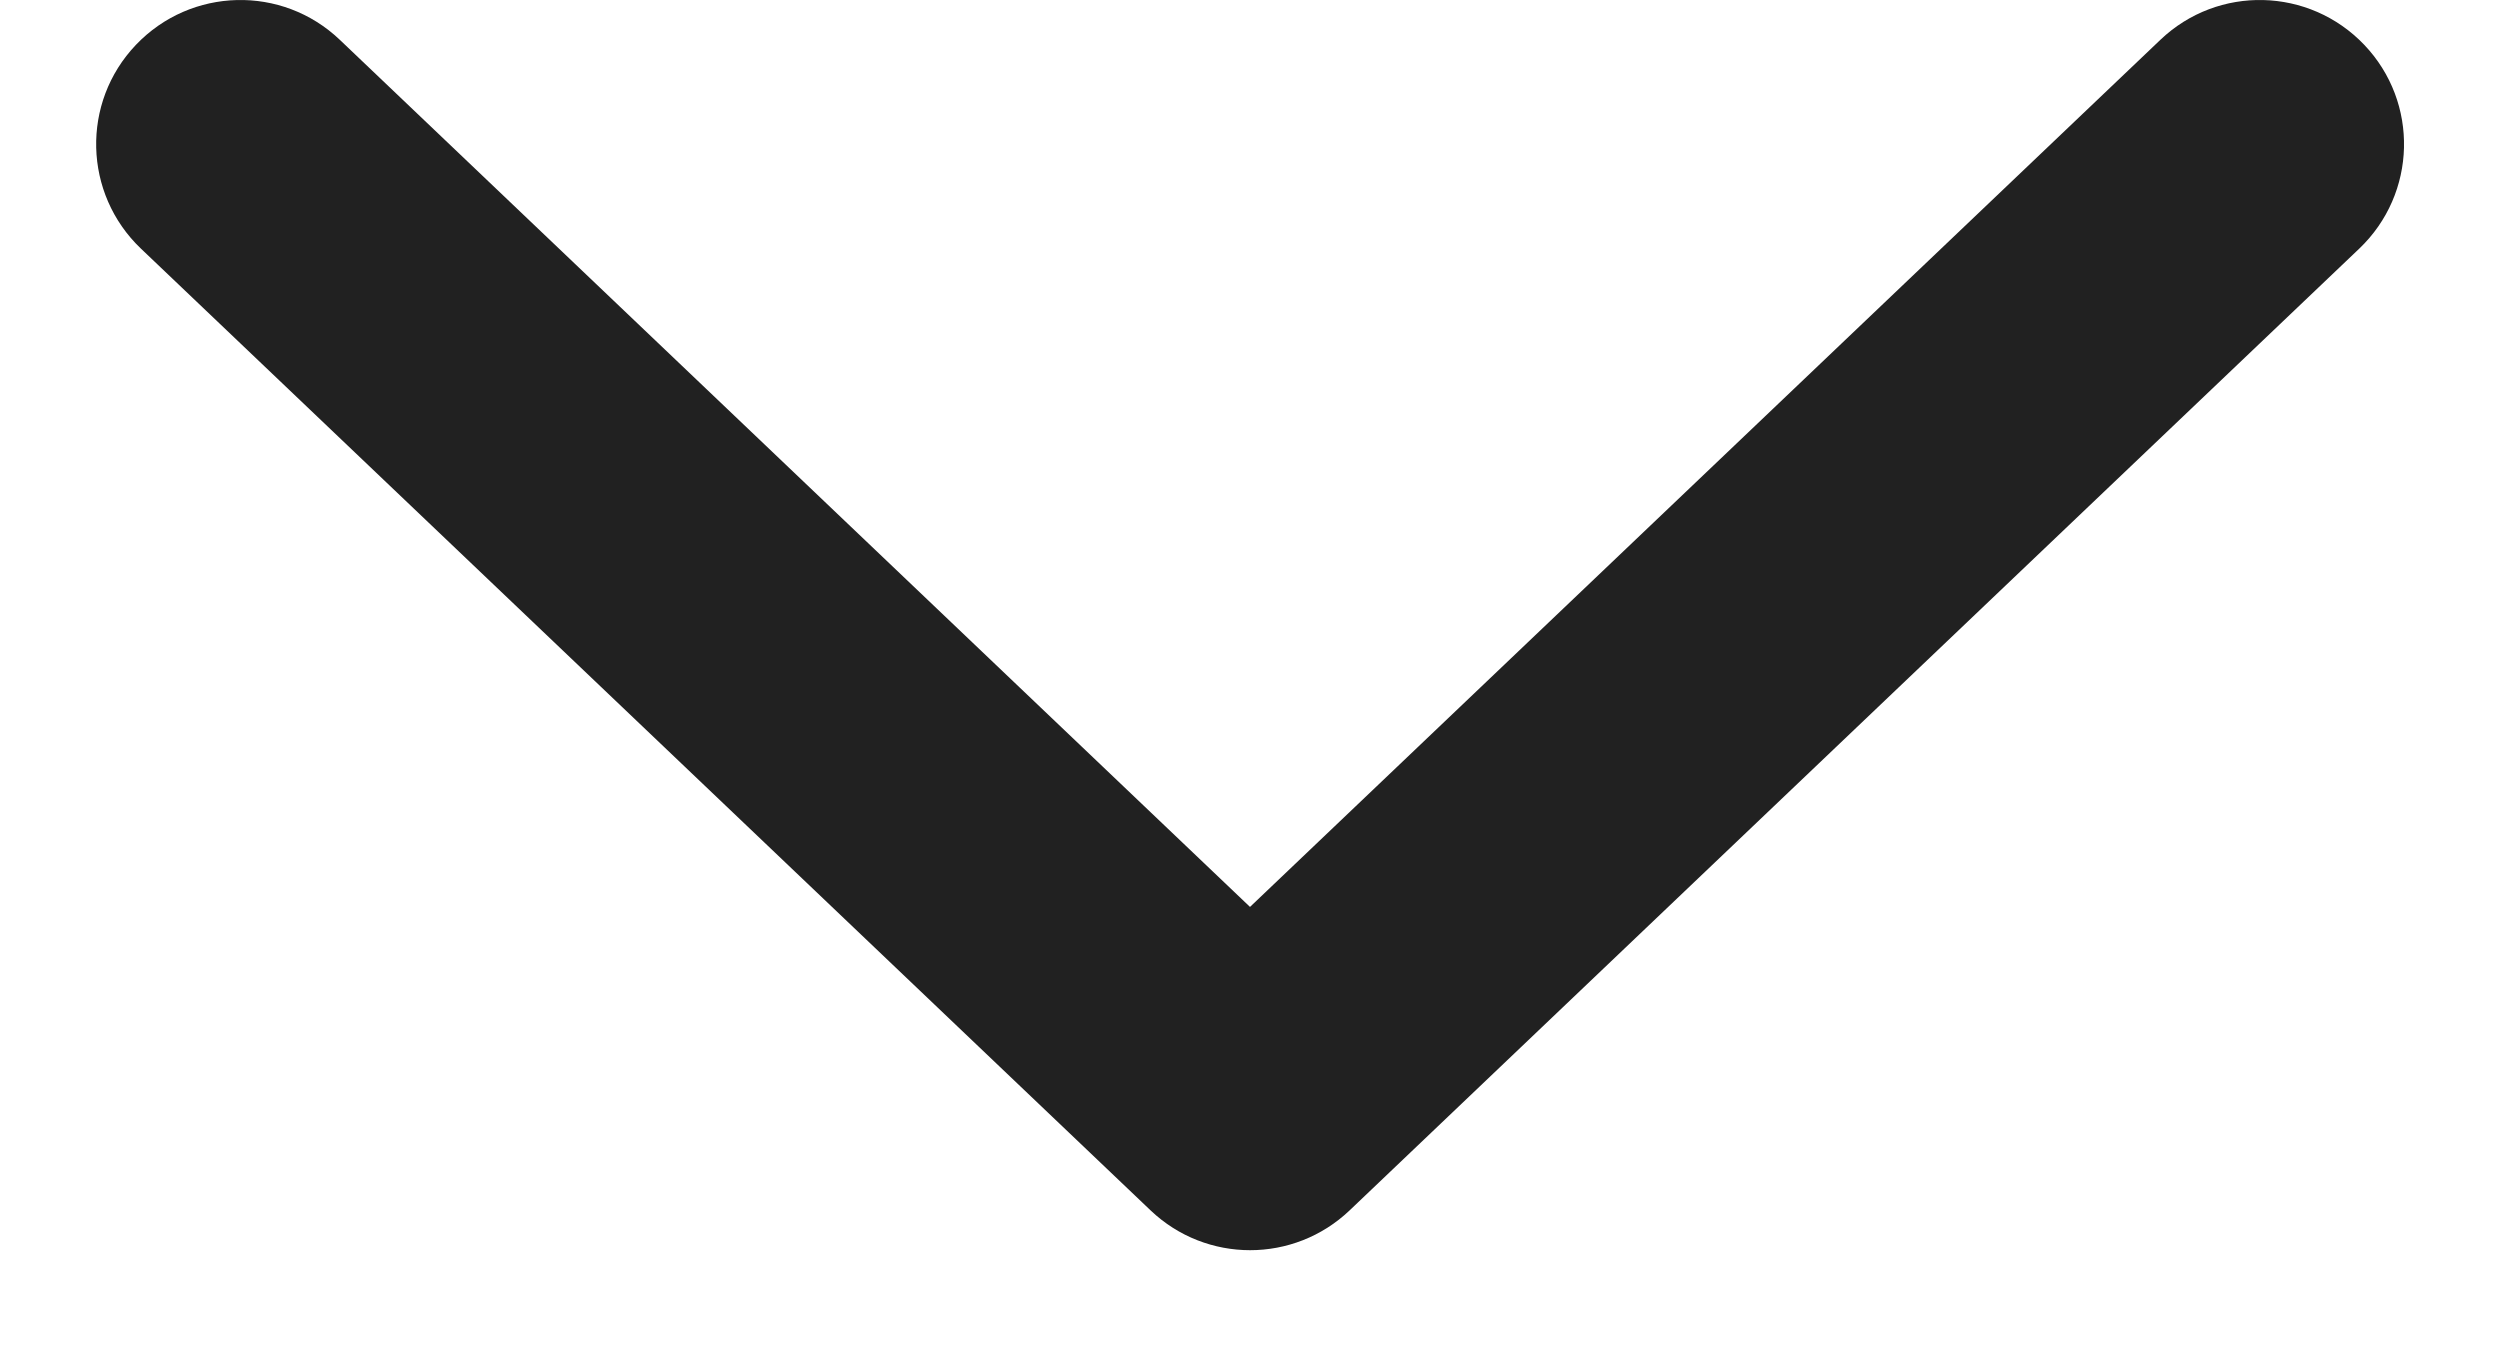 <svg width="13" height="7" viewBox="0 0 13 7" fill="none" xmlns="http://www.w3.org/2000/svg">
<path d="M12.294 0.233C12.58 0.533 12.568 1.007 12.268 1.293L7.018 6.294C6.728 6.57 6.273 6.57 5.983 6.294L0.733 1.293C0.433 1.007 0.421 0.533 0.707 0.233C0.993 -0.067 1.467 -0.079 1.767 0.207L6.5 4.716L11.234 0.207C11.534 -0.079 12.008 -0.067 12.294 0.233Z" fill="#212121"/>
</svg>
